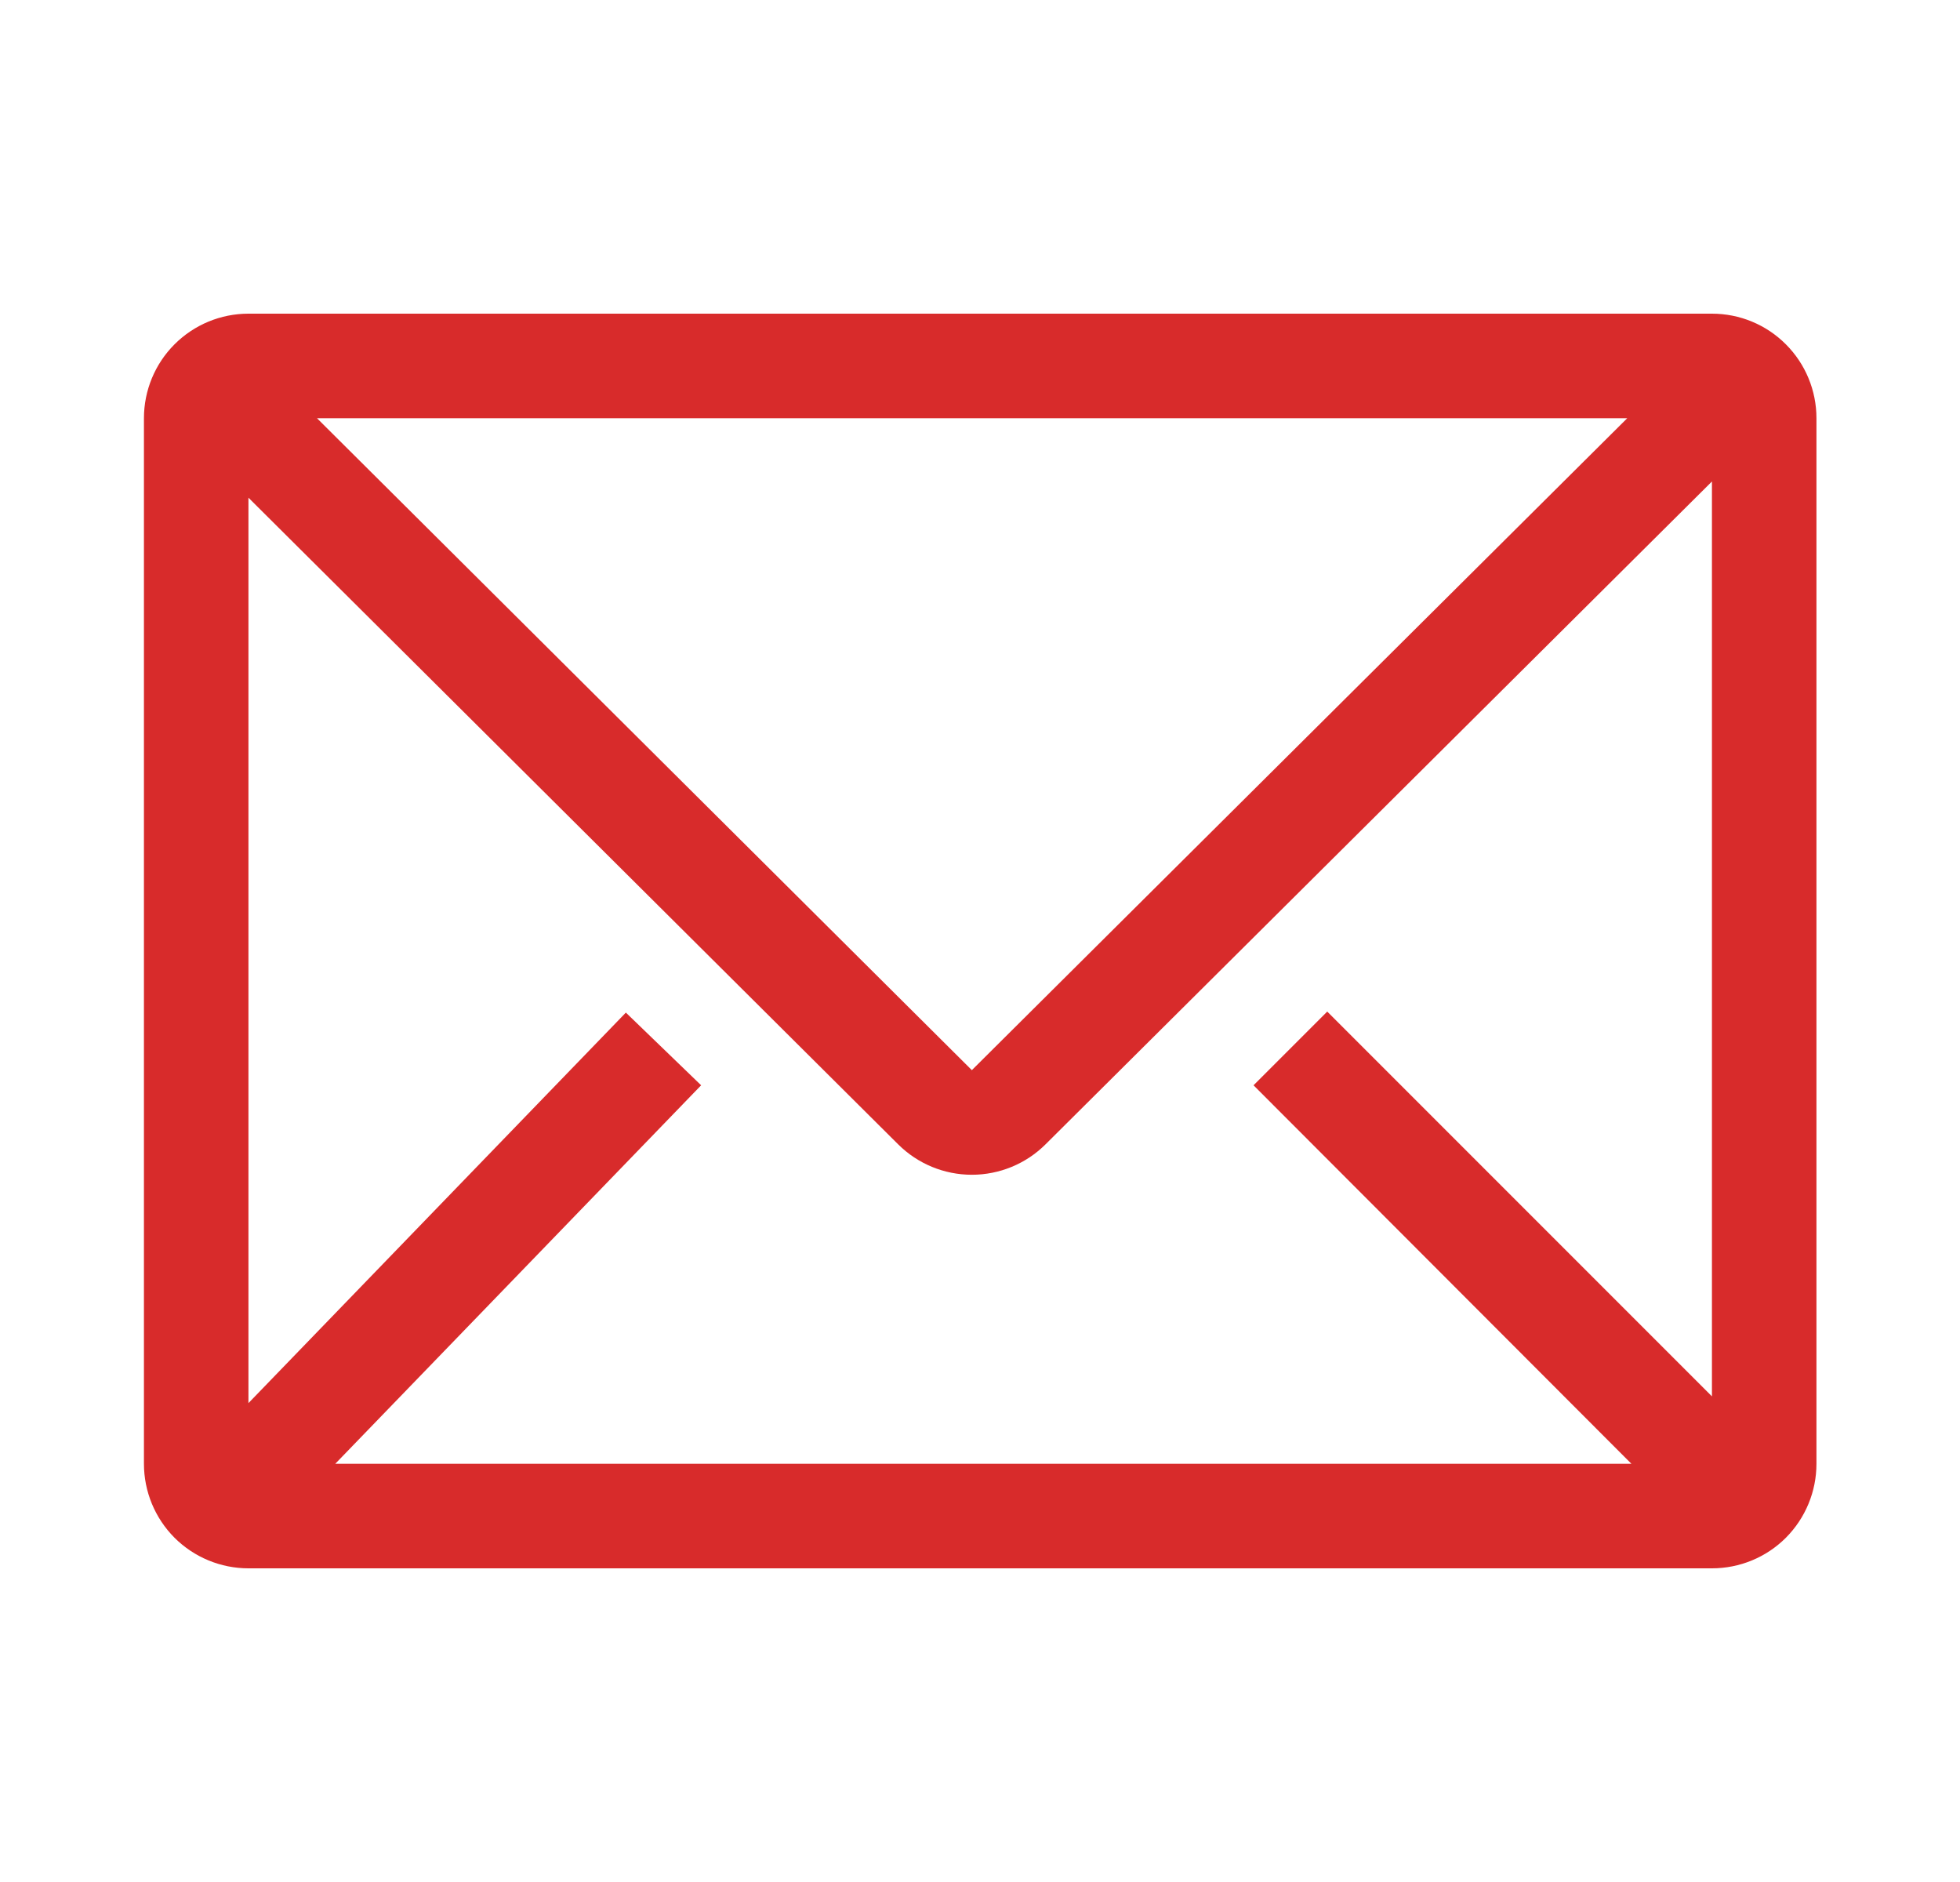 <svg width="25" height="24" viewBox="0 0 25 24" fill="none" xmlns="http://www.w3.org/2000/svg">
<path d="M21.836 4H3.169C2.816 4 2.477 4.14 2.226 4.391C1.976 4.641 1.836 4.98 1.836 5.333V18.667C1.836 19.02 1.976 19.359 2.226 19.61C2.477 19.86 2.816 20 3.169 20H21.836C22.19 20 22.529 19.86 22.779 19.61C23.029 19.359 23.169 19.02 23.169 18.667V5.333C23.169 4.98 23.029 4.641 22.779 4.391C22.529 4.14 22.19 4 21.836 4ZM20.809 18.667H4.276L8.943 13.84L7.983 12.913L3.169 17.893V6.347L11.456 14.593C11.706 14.842 12.044 14.981 12.396 14.981C12.748 14.981 13.086 14.842 13.336 14.593L21.836 6.14V17.807L16.929 12.9L15.989 13.84L20.809 18.667ZM4.043 5.333H20.756L12.396 13.647L4.043 5.333Z" fill="#D82B2B"/>
</svg>
